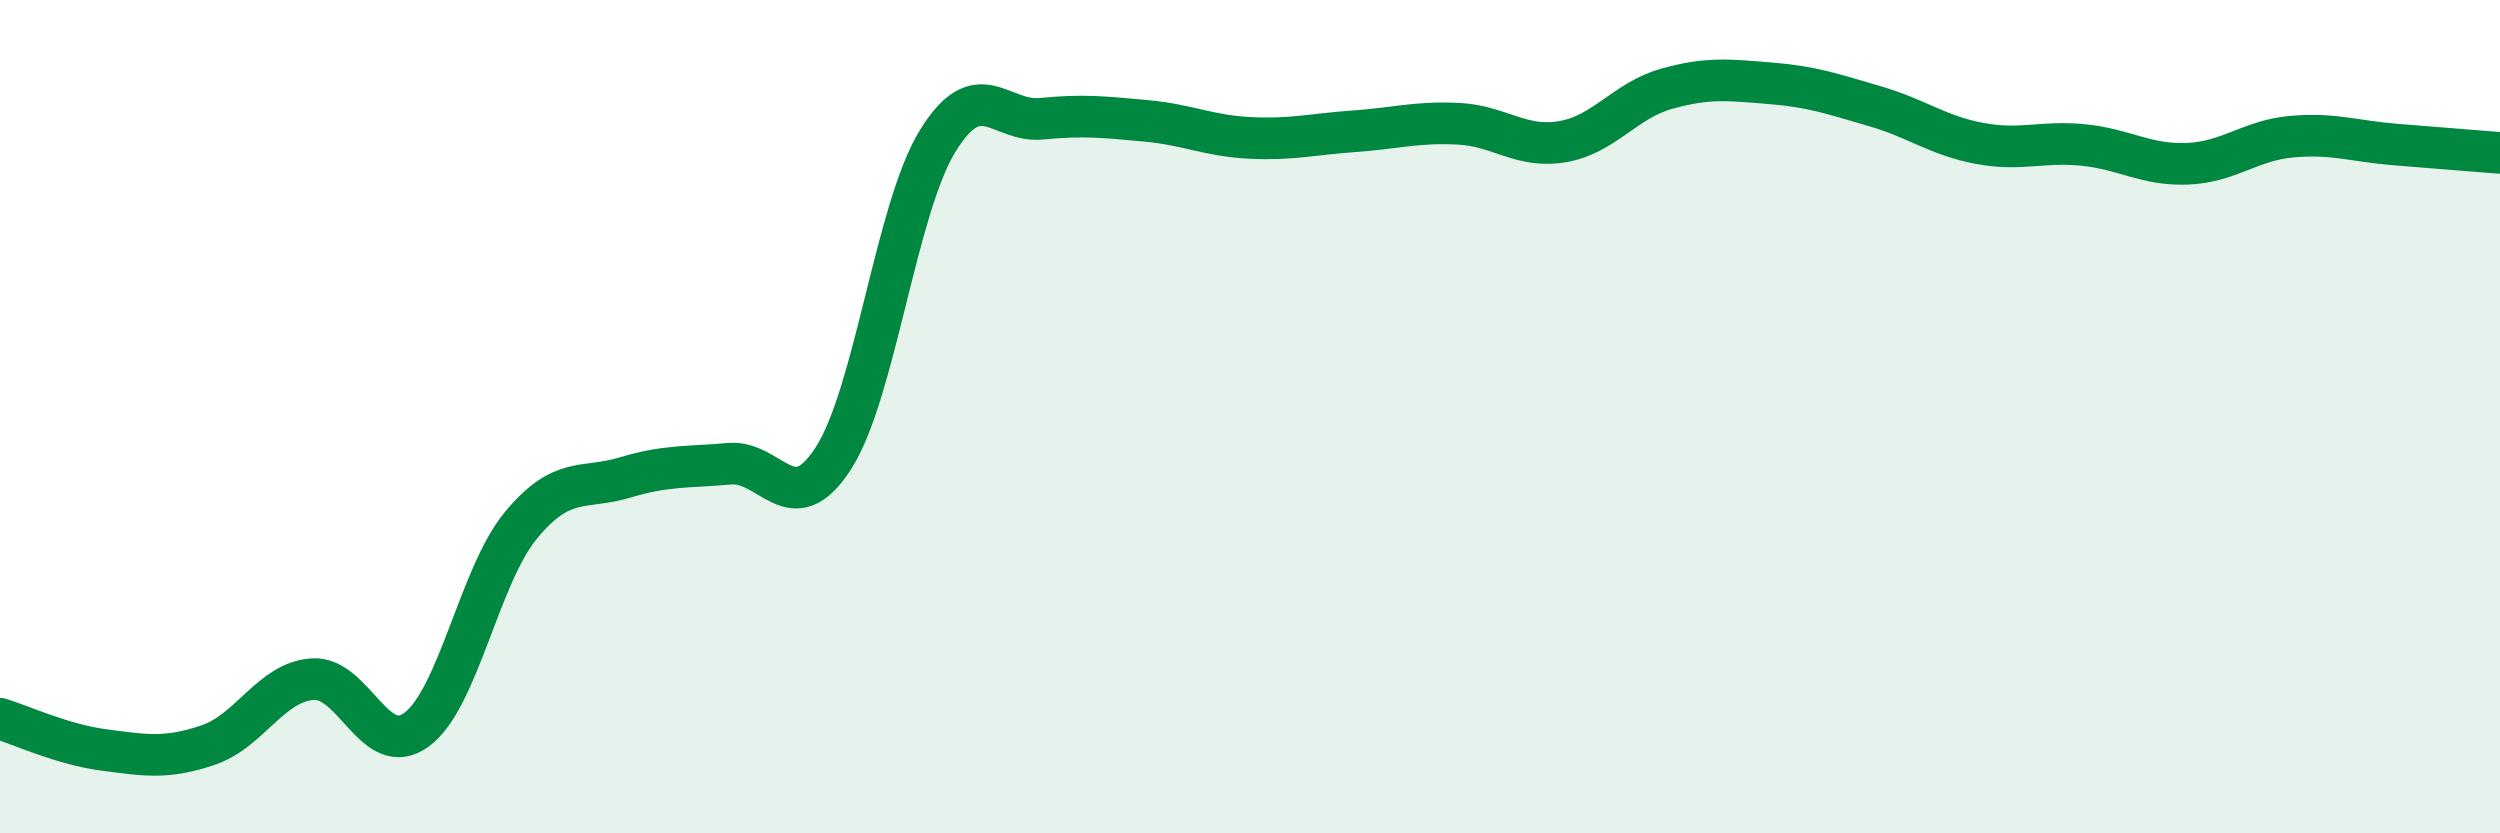
    <svg width="60" height="20" viewBox="0 0 60 20" xmlns="http://www.w3.org/2000/svg">
      <path
        d="M 0,17.25 C 0.5,17.4 1.5,17.87 2.5,18 C 3.5,18.13 4,18.22 5,17.88 C 6,17.54 6.5,16.37 7.5,16.3 C 8.5,16.23 9,18.25 10,17.51 C 11,16.77 11.5,13.82 12.5,12.61 C 13.5,11.4 14,11.76 15,11.46 C 16,11.16 16.5,11.22 17.5,11.13 C 18.5,11.04 19,12.55 20,11 C 21,9.45 21.5,5.02 22.5,3.39 C 23.5,1.76 24,2.95 25,2.85 C 26,2.75 26.5,2.81 27.5,2.9 C 28.5,2.99 29,3.26 30,3.31 C 31,3.36 31.5,3.22 32.5,3.15 C 33.5,3.08 34,2.92 35,2.97 C 36,3.02 36.5,3.57 37.5,3.4 C 38.5,3.23 39,2.41 40,2.13 C 41,1.85 41.5,1.92 42.5,2 C 43.5,2.08 44,2.26 45,2.55 C 46,2.84 46.5,3.25 47.5,3.44 C 48.5,3.63 49,3.38 50,3.48 C 51,3.58 51.5,3.97 52.5,3.93 C 53.5,3.89 54,3.37 55,3.28 C 56,3.19 56.5,3.39 57.5,3.47 C 58.5,3.55 59.5,3.63 60,3.67L60 20L0 20Z"
        fill="#008740"
        opacity="0.1"
        stroke-linecap="round"
        stroke-linejoin="round"
      />
      <path
        d="M 0,17.25 C 0.5,17.4 1.5,17.87 2.5,18 C 3.5,18.13 4,18.22 5,17.88 C 6,17.54 6.5,16.37 7.5,16.3 C 8.5,16.23 9,18.25 10,17.51 C 11,16.77 11.5,13.82 12.5,12.61 C 13.5,11.4 14,11.76 15,11.46 C 16,11.16 16.5,11.22 17.5,11.13 C 18.5,11.04 19,12.55 20,11 C 21,9.45 21.5,5.02 22.5,3.39 C 23.5,1.76 24,2.95 25,2.85 C 26,2.75 26.5,2.81 27.5,2.9 C 28.5,2.99 29,3.26 30,3.31 C 31,3.36 31.5,3.22 32.5,3.15 C 33.5,3.08 34,2.92 35,2.97 C 36,3.02 36.5,3.57 37.5,3.4 C 38.5,3.23 39,2.41 40,2.13 C 41,1.85 41.5,1.92 42.5,2 C 43.5,2.08 44,2.26 45,2.55 C 46,2.84 46.5,3.25 47.5,3.44 C 48.5,3.63 49,3.38 50,3.48 C 51,3.58 51.5,3.97 52.5,3.93 C 53.5,3.89 54,3.37 55,3.28 C 56,3.19 56.5,3.39 57.5,3.47 C 58.5,3.55 59.5,3.63 60,3.67"
        stroke="#008740"
        stroke-width="1"
        fill="none"
        stroke-linecap="round"
        stroke-linejoin="round"
      />
    </svg>
  